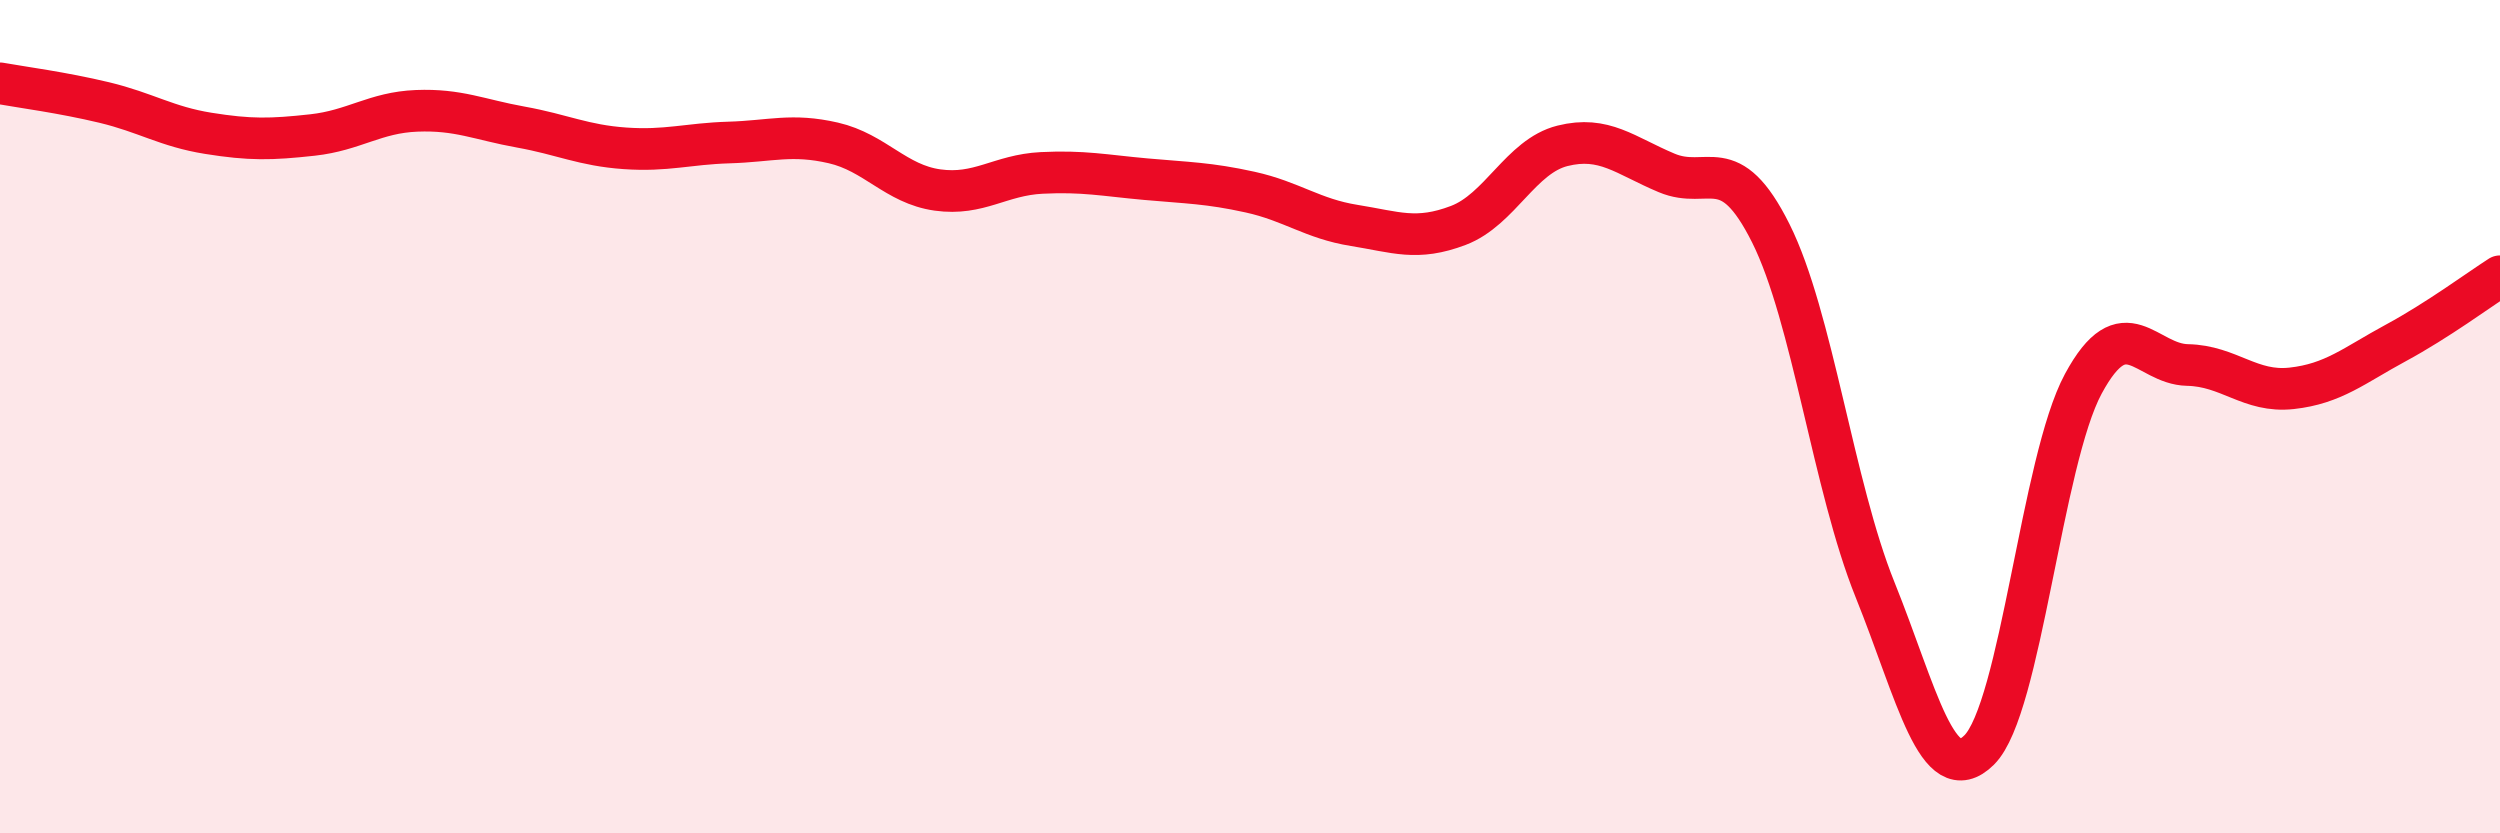 
    <svg width="60" height="20" viewBox="0 0 60 20" xmlns="http://www.w3.org/2000/svg">
      <path
        d="M 0,2 C 0.5,2.09 1.5,2.22 2.5,2.46 C 3.5,2.7 4,3.04 5,3.2 C 6,3.36 6.5,3.35 7.5,3.24 C 8.5,3.13 9,2.7 10,2.66 C 11,2.62 11.5,2.87 12.5,3.05 C 13.5,3.23 14,3.49 15,3.56 C 16,3.63 16.5,3.45 17.5,3.42 C 18.5,3.39 19,3.2 20,3.43 C 21,3.66 21.5,4.42 22.5,4.56 C 23.5,4.7 24,4.2 25,4.15 C 26,4.1 26.5,4.21 27.5,4.3 C 28.5,4.39 29,4.39 30,4.61 C 31,4.83 31.5,5.25 32.5,5.41 C 33.5,5.57 34,5.79 35,5.41 C 36,5.03 36.5,3.75 37.5,3.5 C 38.5,3.25 39,3.73 40,4.15 C 41,4.57 41.5,3.6 42.5,5.6 C 43.5,7.6 44,11.67 45,14.15 C 46,16.63 46.5,18.99 47.5,18 C 48.5,17.01 49,11.06 50,9.21 C 51,7.36 51.5,8.74 52.5,8.76 C 53.5,8.78 54,9.43 55,9.32 C 56,9.21 56.5,8.77 57.5,8.23 C 58.5,7.69 59.5,6.95 60,6.63L60 20L0 20Z"
        fill="#EB0A25"
        opacity="0.1"
        stroke-linecap="round"
        stroke-linejoin="round"
      />
      <path
        d="M 0,2 C 0.5,2.09 1.5,2.22 2.5,2.46 C 3.5,2.7 4,3.04 5,3.2 C 6,3.36 6.5,3.35 7.5,3.24 C 8.5,3.13 9,2.7 10,2.66 C 11,2.62 11.5,2.87 12.5,3.05 C 13.5,3.23 14,3.49 15,3.56 C 16,3.63 16.5,3.45 17.5,3.42 C 18.5,3.39 19,3.2 20,3.43 C 21,3.66 21.5,4.42 22.5,4.56 C 23.5,4.7 24,4.2 25,4.15 C 26,4.1 26.5,4.21 27.5,4.3 C 28.5,4.39 29,4.39 30,4.61 C 31,4.83 31.5,5.25 32.5,5.41 C 33.5,5.57 34,5.79 35,5.41 C 36,5.03 36.5,3.75 37.5,3.5 C 38.5,3.25 39,3.73 40,4.15 C 41,4.57 41.5,3.6 42.5,5.6 C 43.5,7.6 44,11.67 45,14.15 C 46,16.63 46.5,18.99 47.5,18 C 48.5,17.01 49,11.06 50,9.21 C 51,7.36 51.5,8.74 52.5,8.76 C 53.5,8.78 54,9.43 55,9.32 C 56,9.21 56.5,8.77 57.5,8.23 C 58.5,7.69 59.5,6.95 60,6.63"
        stroke="#EB0A25"
        stroke-width="1"
        fill="none"
        stroke-linecap="round"
        stroke-linejoin="round"
      />
    </svg>
  